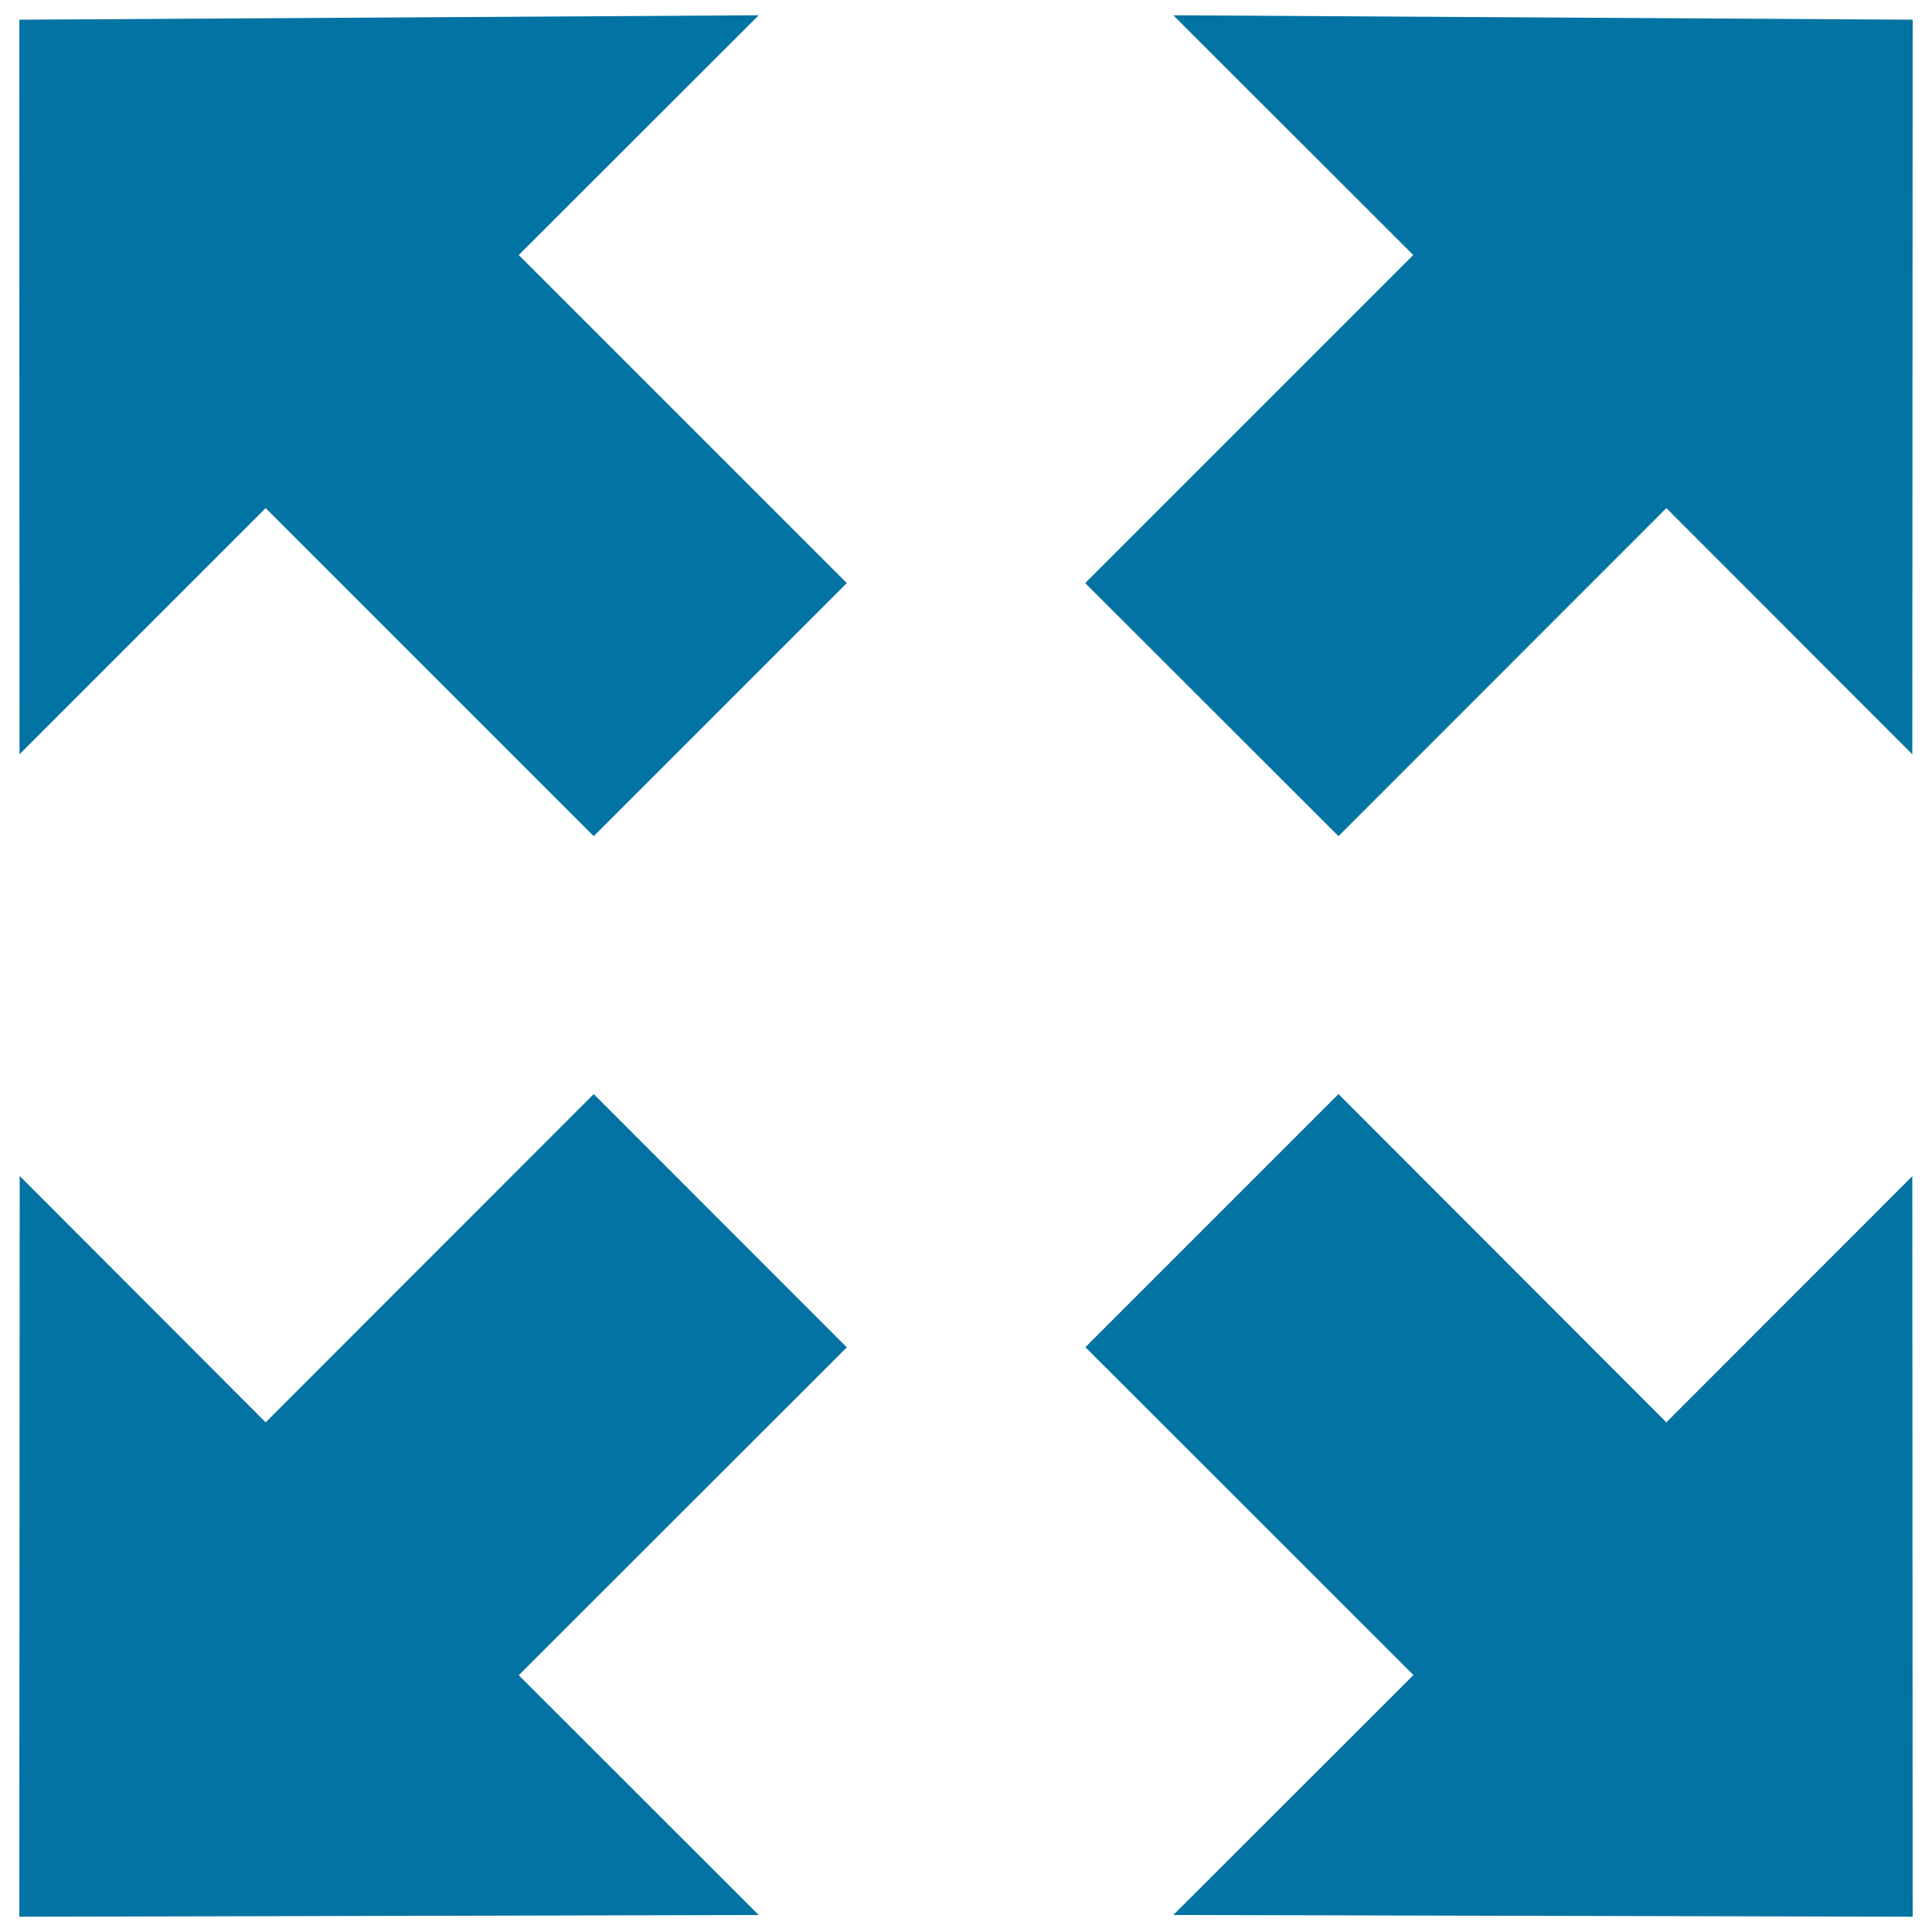 <svg xmlns="http://www.w3.org/2000/svg" viewBox="0 0 1000 1000" style="fill:#0273a2">
<title>Expand Enlarge Full Screen Maximize SVG icon</title>
<g><path d="M392.7,7.9L10,10.2l0.1,380.2L137.5,263l169.8,169.8l131-131L268.5,132L392.7,7.9L392.7,7.9z M307.3,566.3L137.5,736.2L10.2,608.7L10,992.1l382.7-0.9L268.5,867.1l169.8-169.7L307.3,566.3L307.3,566.3z M692.8,432.8L862.5,263l127.3,127.4L990,10.2L607.3,7.9L731.5,132L561.7,301.8L692.8,432.8L692.8,432.8z M862.5,736.2L692.8,566.3l-131,131l169.8,169.7L607.3,991.2l382.7,0.9l-0.2-383.3L862.5,736.2L862.5,736.2z"/></g>
</svg>